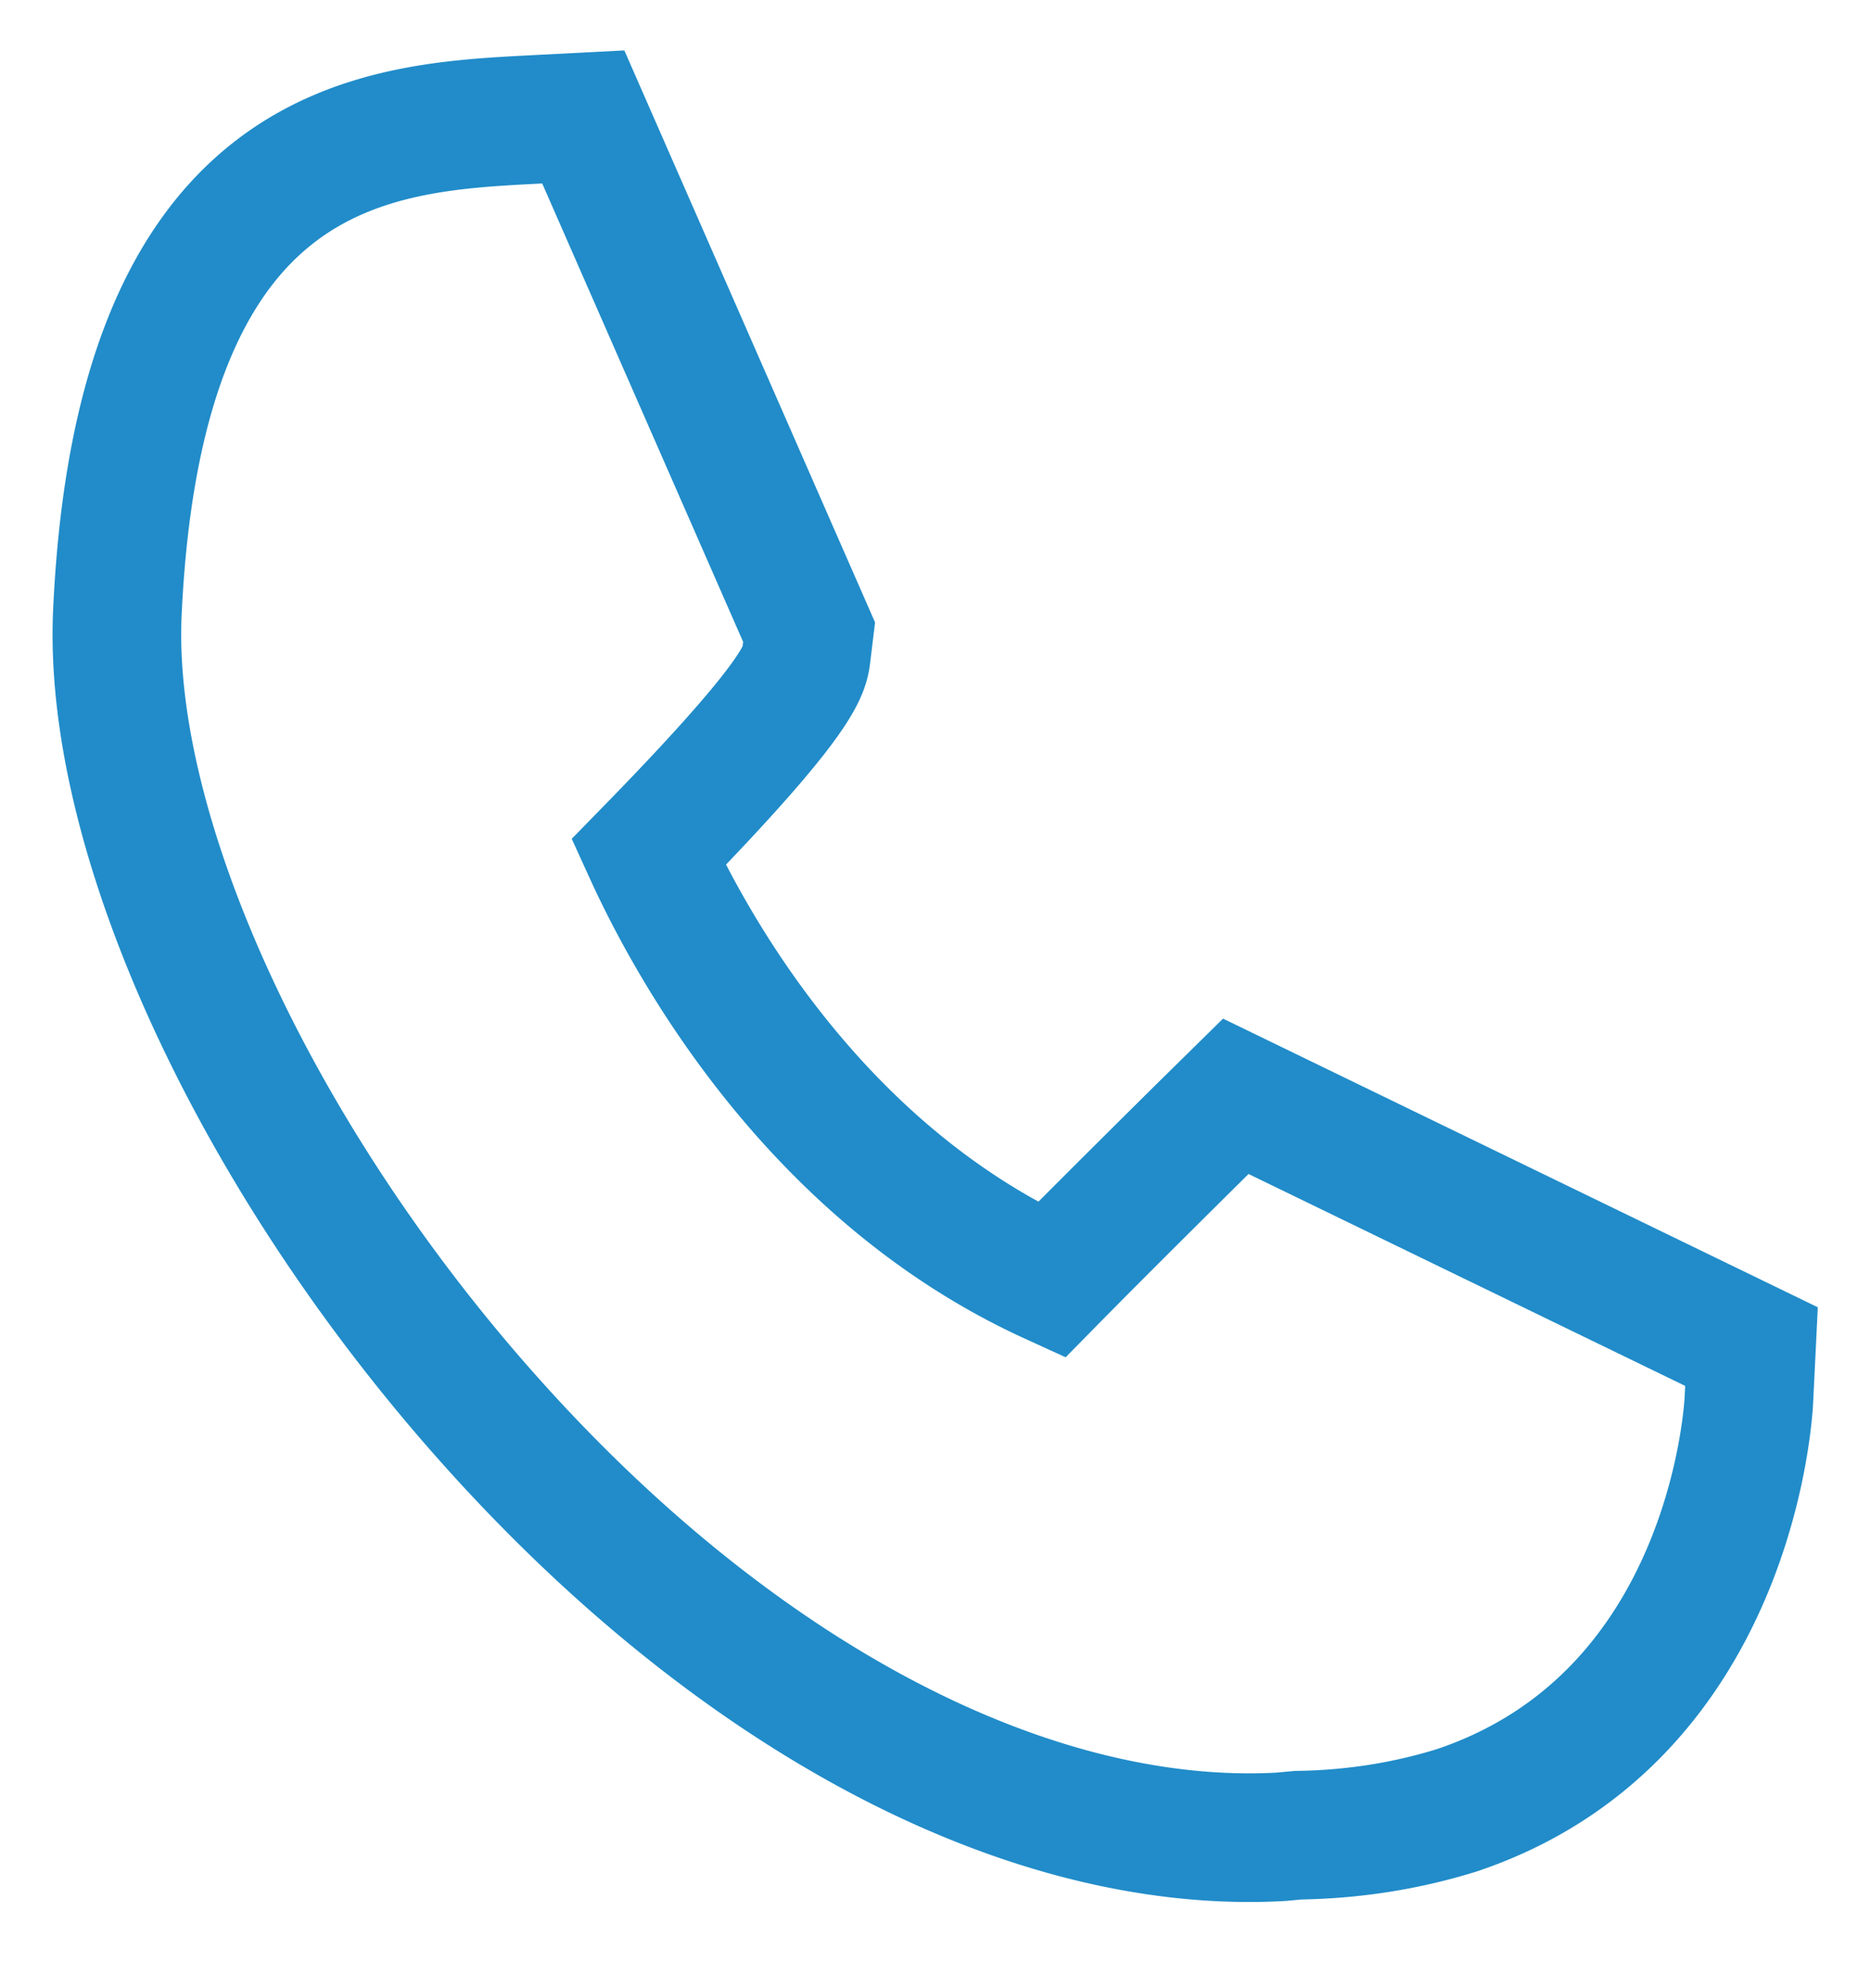 <svg xmlns="http://www.w3.org/2000/svg" viewBox="0 0 16 17" width="16" height="17"><path fill="none" fill-rule="evenodd" stroke="#218CC9" stroke-width="1.1" d="M10.683 15.713c-2.074 0-4.417-1.273-6.425-3.492C2.22 9.97.913 7.161 1.004 5.232c.188-4.036 2.215-4.14 3.556-4.21L4.988 1l1.931 4.405-.023.189c-.016.136-.043.355-1.35 1.693.367.805 1.424 2.735 3.445 3.658.467-.475 1.224-1.223 1.265-1.264l.312-.307 4.41 2.14-.022.45c-.005.11-.151 2.724-2.495 3.514-.44.137-.893.207-1.361.214l-.139.013a4.488 4.488 0 0 1-.278.008z"/></svg>